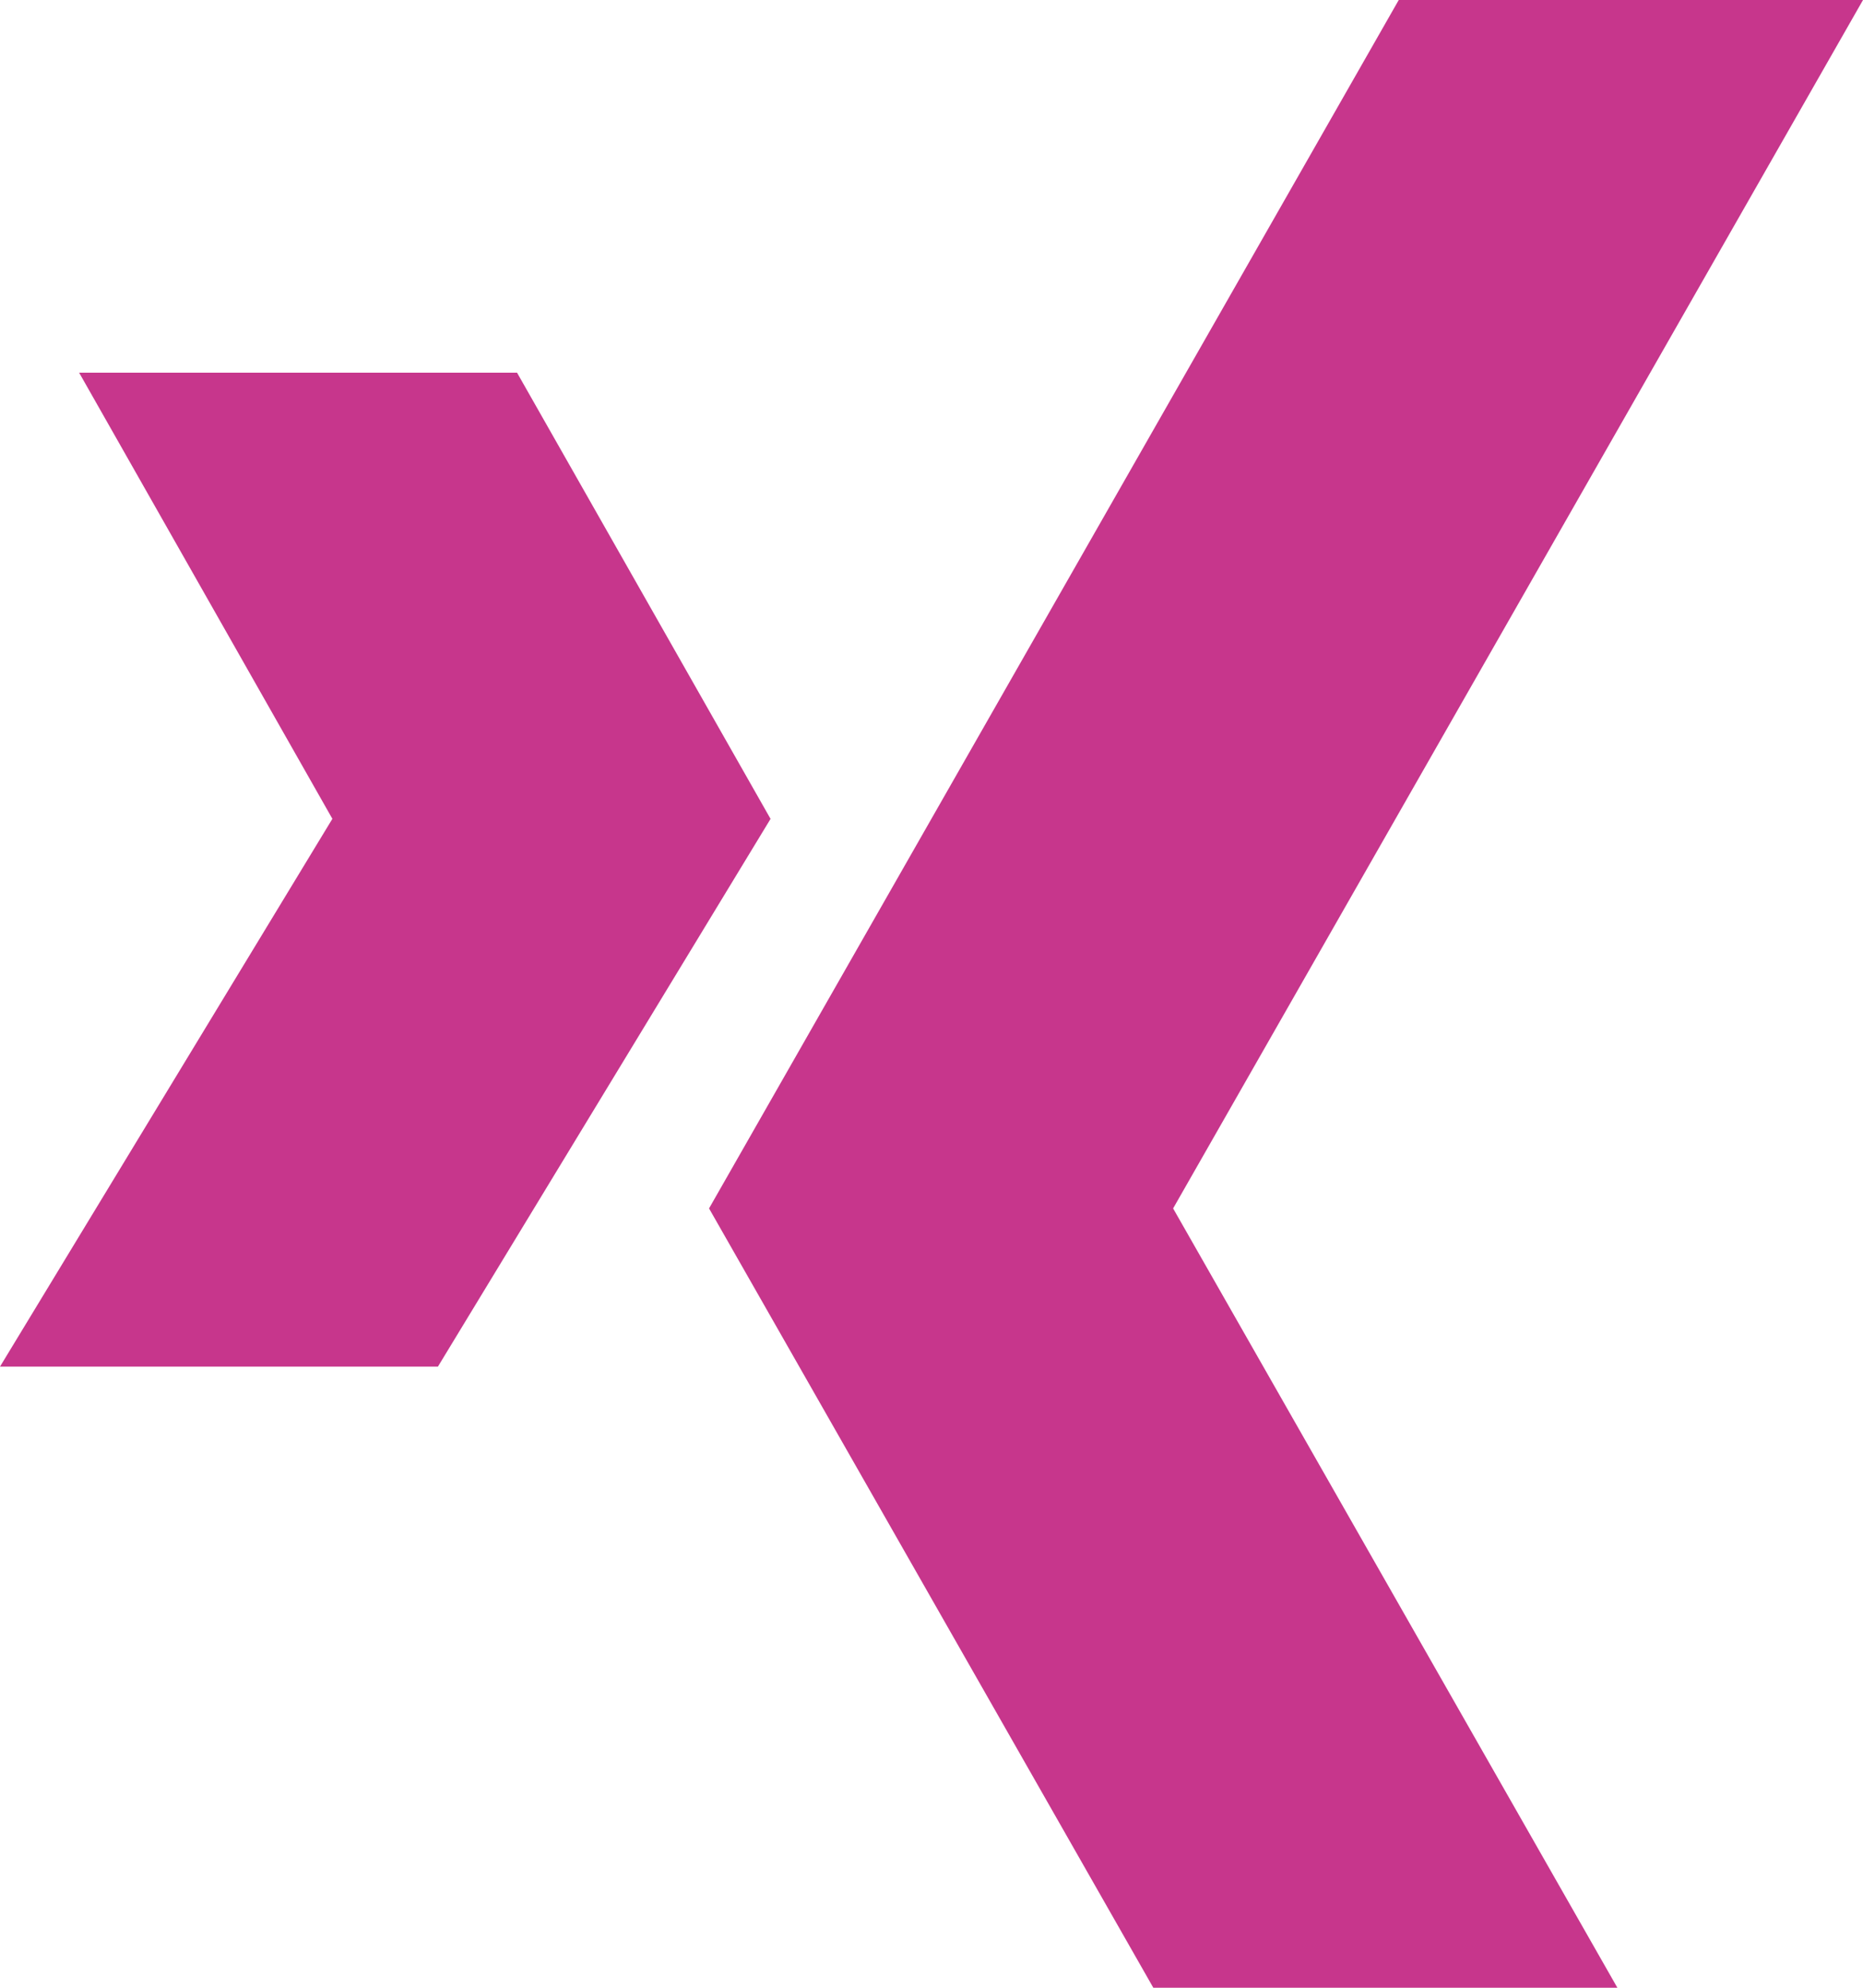 <svg xmlns="http://www.w3.org/2000/svg" width="29.354" height="31.311" viewBox="0 0 29.354 31.311">
  <g id="xing" transform="translate(-16)">
    <g id="Gruppe_61" data-name="Gruppe 61" transform="translate(27.172)">
      <g id="Gruppe_60" data-name="Gruppe 60">
        <path id="Pfad_92" data-name="Pfad 92" d="M216.87,0h-7.315L198.688,19.035l7,12.276H213l-7-12.276Z" transform="translate(-198.688)" fill="#c7368c"/>
      </g>
    </g>
    <g id="Gruppe_63" data-name="Gruppe 63" transform="translate(16 5.871)">
      <g id="Gruppe_62" data-name="Gruppe 62">
        <path id="Pfad_93" data-name="Pfad 93" d="M24.147,96h-6.9l3.99,7.027L16,111.656h6.9l5.241-8.628Z" transform="translate(-16 -96)" fill="#c7368c"/>
      </g>
    </g>
  </g>
</svg>
